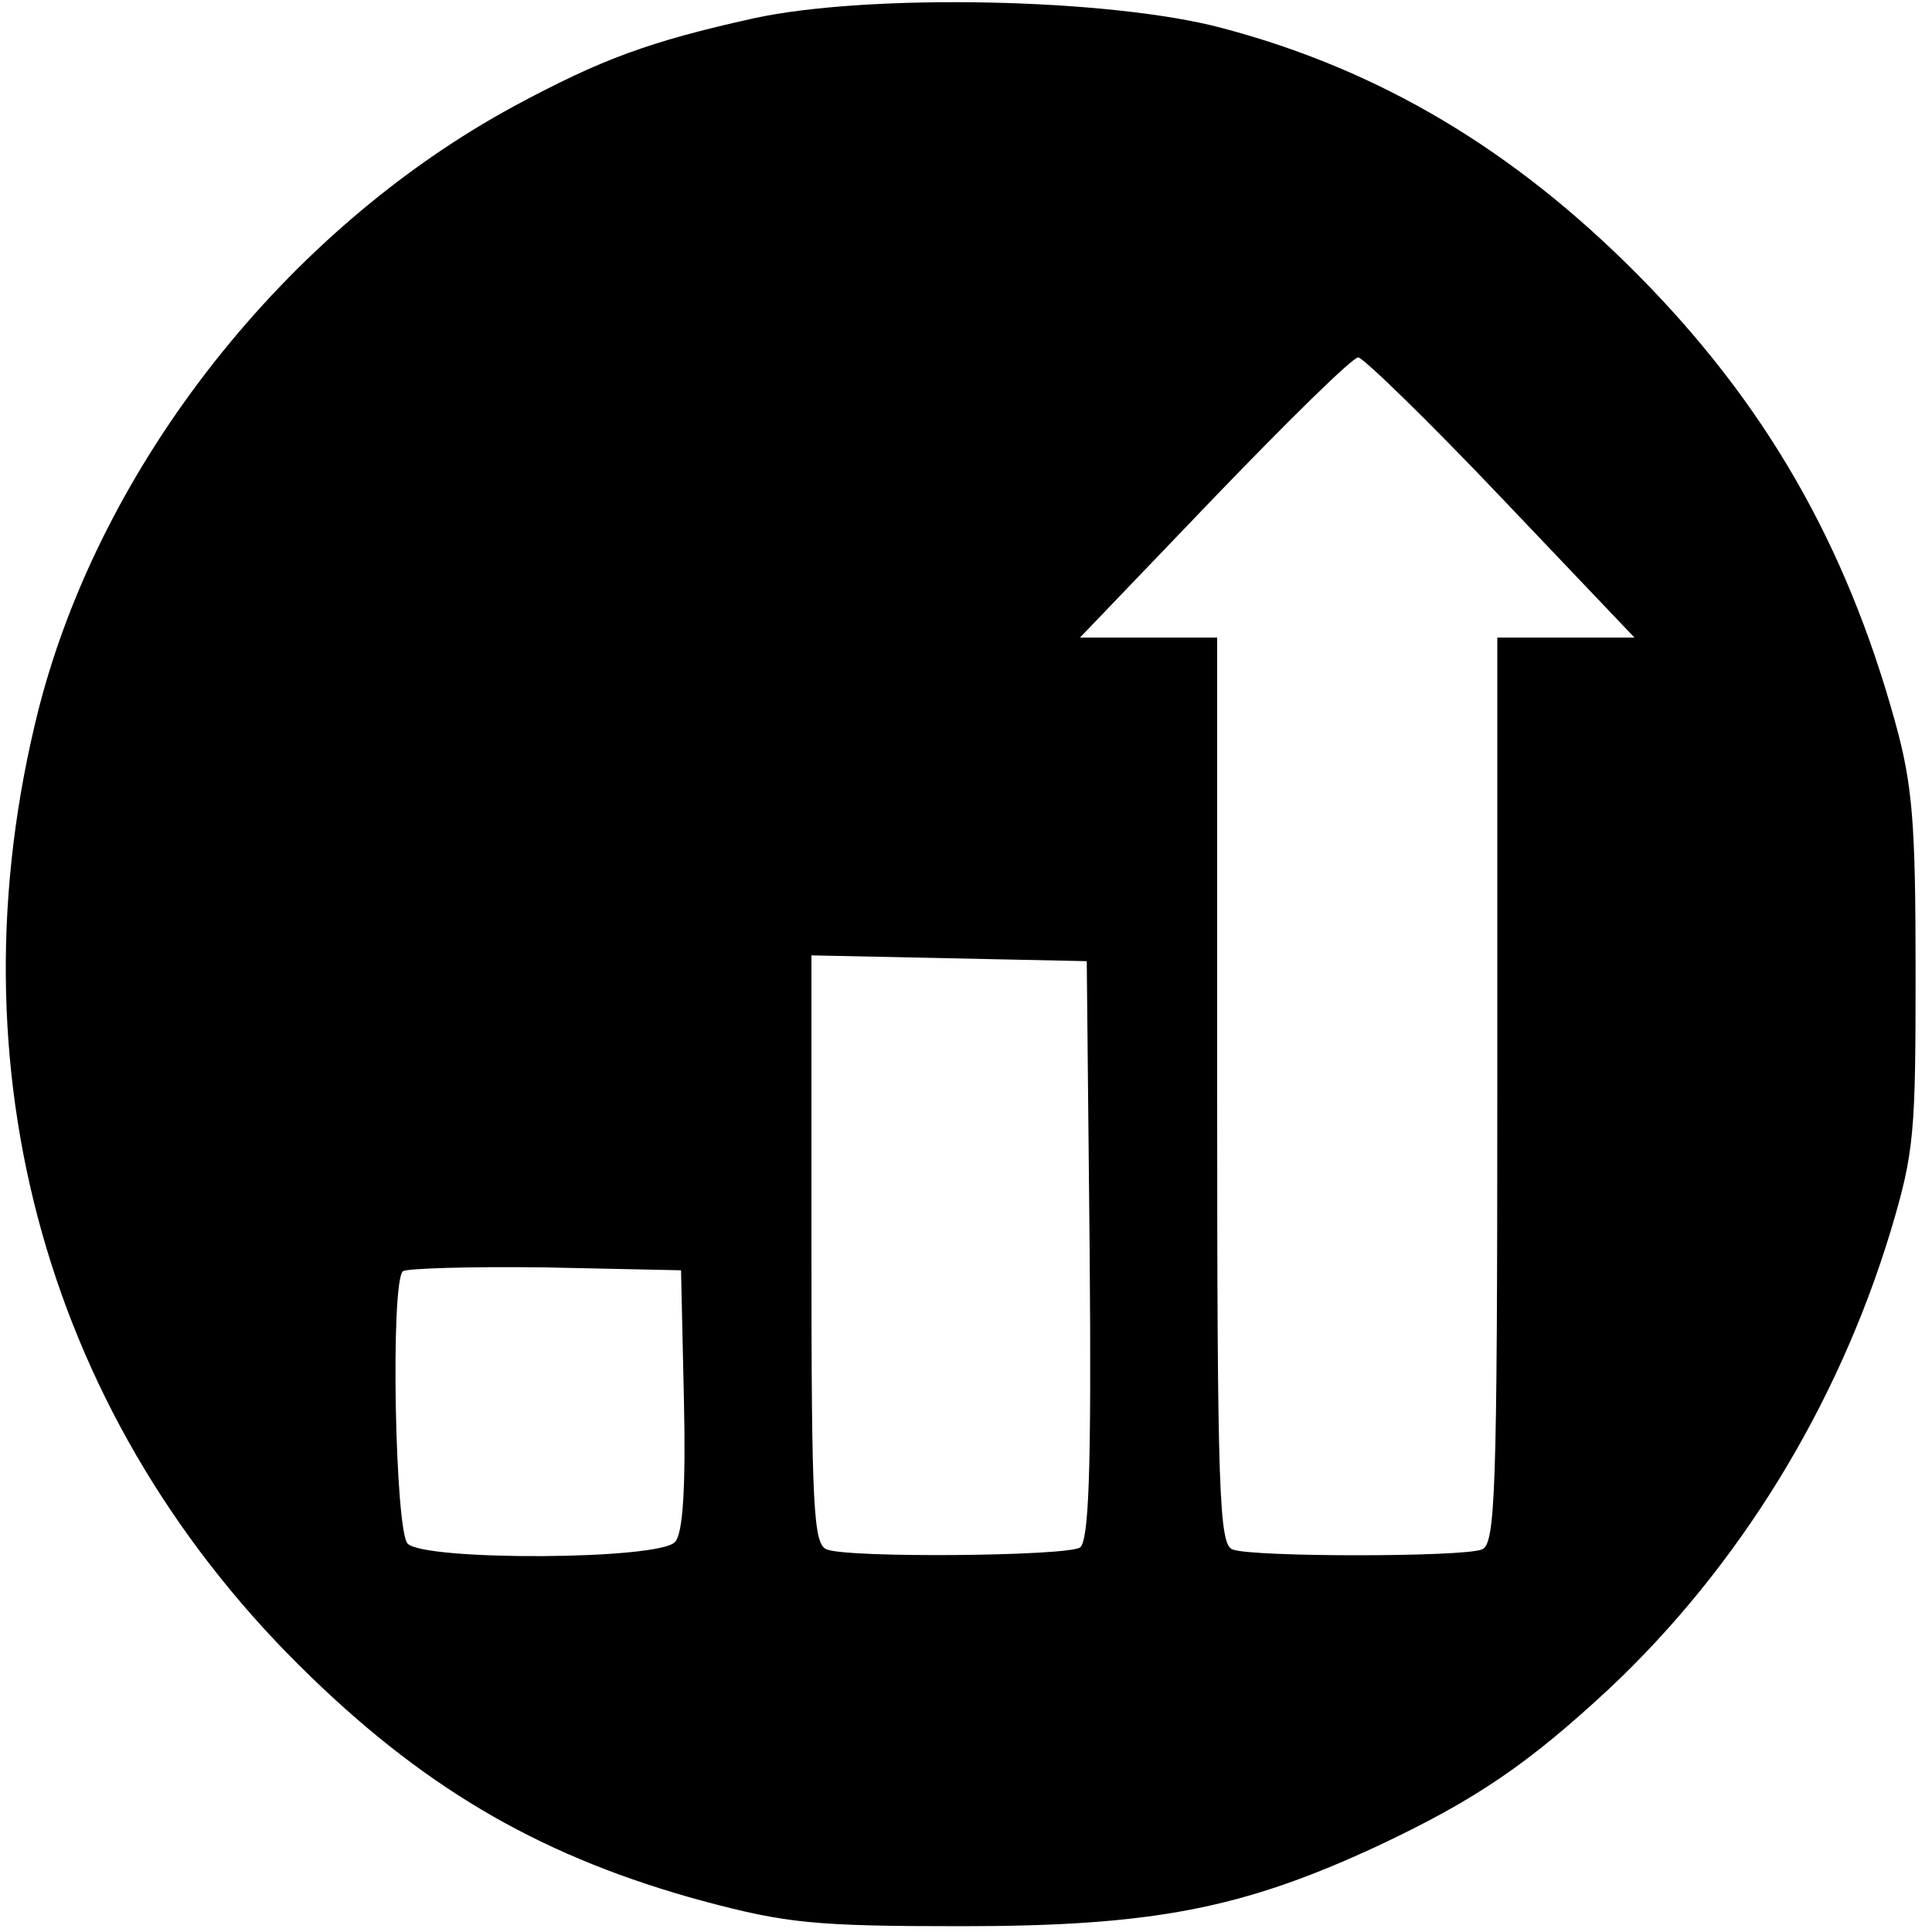 <?xml version="1.0" standalone="no"?>
<!DOCTYPE svg PUBLIC "-//W3C//DTD SVG 20010904//EN"
 "http://www.w3.org/TR/2001/REC-SVG-20010904/DTD/svg10.dtd">
<svg version="1.0" xmlns="http://www.w3.org/2000/svg"
 width="200pt" height="200pt" viewBox="0 0 200 200"
 preserveAspectRatio="xMidYMid meet">
<g transform="translate(0,200) scale(0.1,-0.1)"
fill="#000000" stroke="none">
<path d="M780 1981 c-108 -24 -157 -42 -248 -91 -236 -128 -427 -370 -492
-624 -94 -372 9 -739 282 -1002 124 -120 244 -188 406 -232 86 -23 116 -26
267 -26 198 0 291 18 431 83 102 48 156 85 240 163 134 126 236 292 291 473
25 83 26 103 26 270 0 152 -3 192 -21 257 -51 185 -135 331 -267 464 -128 129
-267 212 -430 255 -116 31 -366 36 -485 10z m774 -496 l138 -145 -71 0 -71 0
0 -469 c0 -418 -2 -470 -16 -475 -20 -8 -238 -8 -258 0 -14 5 -16 57 -16 475
l0 469 -71 0 -71 0 139 145 c76 79 143 145 149 145 5 0 72 -65 148 -145z
m-426 -779 c2 -233 -1 -301 -10 -308 -15 -9 -239 -11 -262 -2 -14 5 -16 42
-16 310 l0 305 143 -3 142 -3 3 -299z m-420 -155 c2 -90 -1 -138 -9 -147 -15
-19 -259 -20 -277 -2 -13 13 -18 269 -5 282 4 3 70 5 147 4 l141 -3 3 -134z"/>
</g>
</svg>
